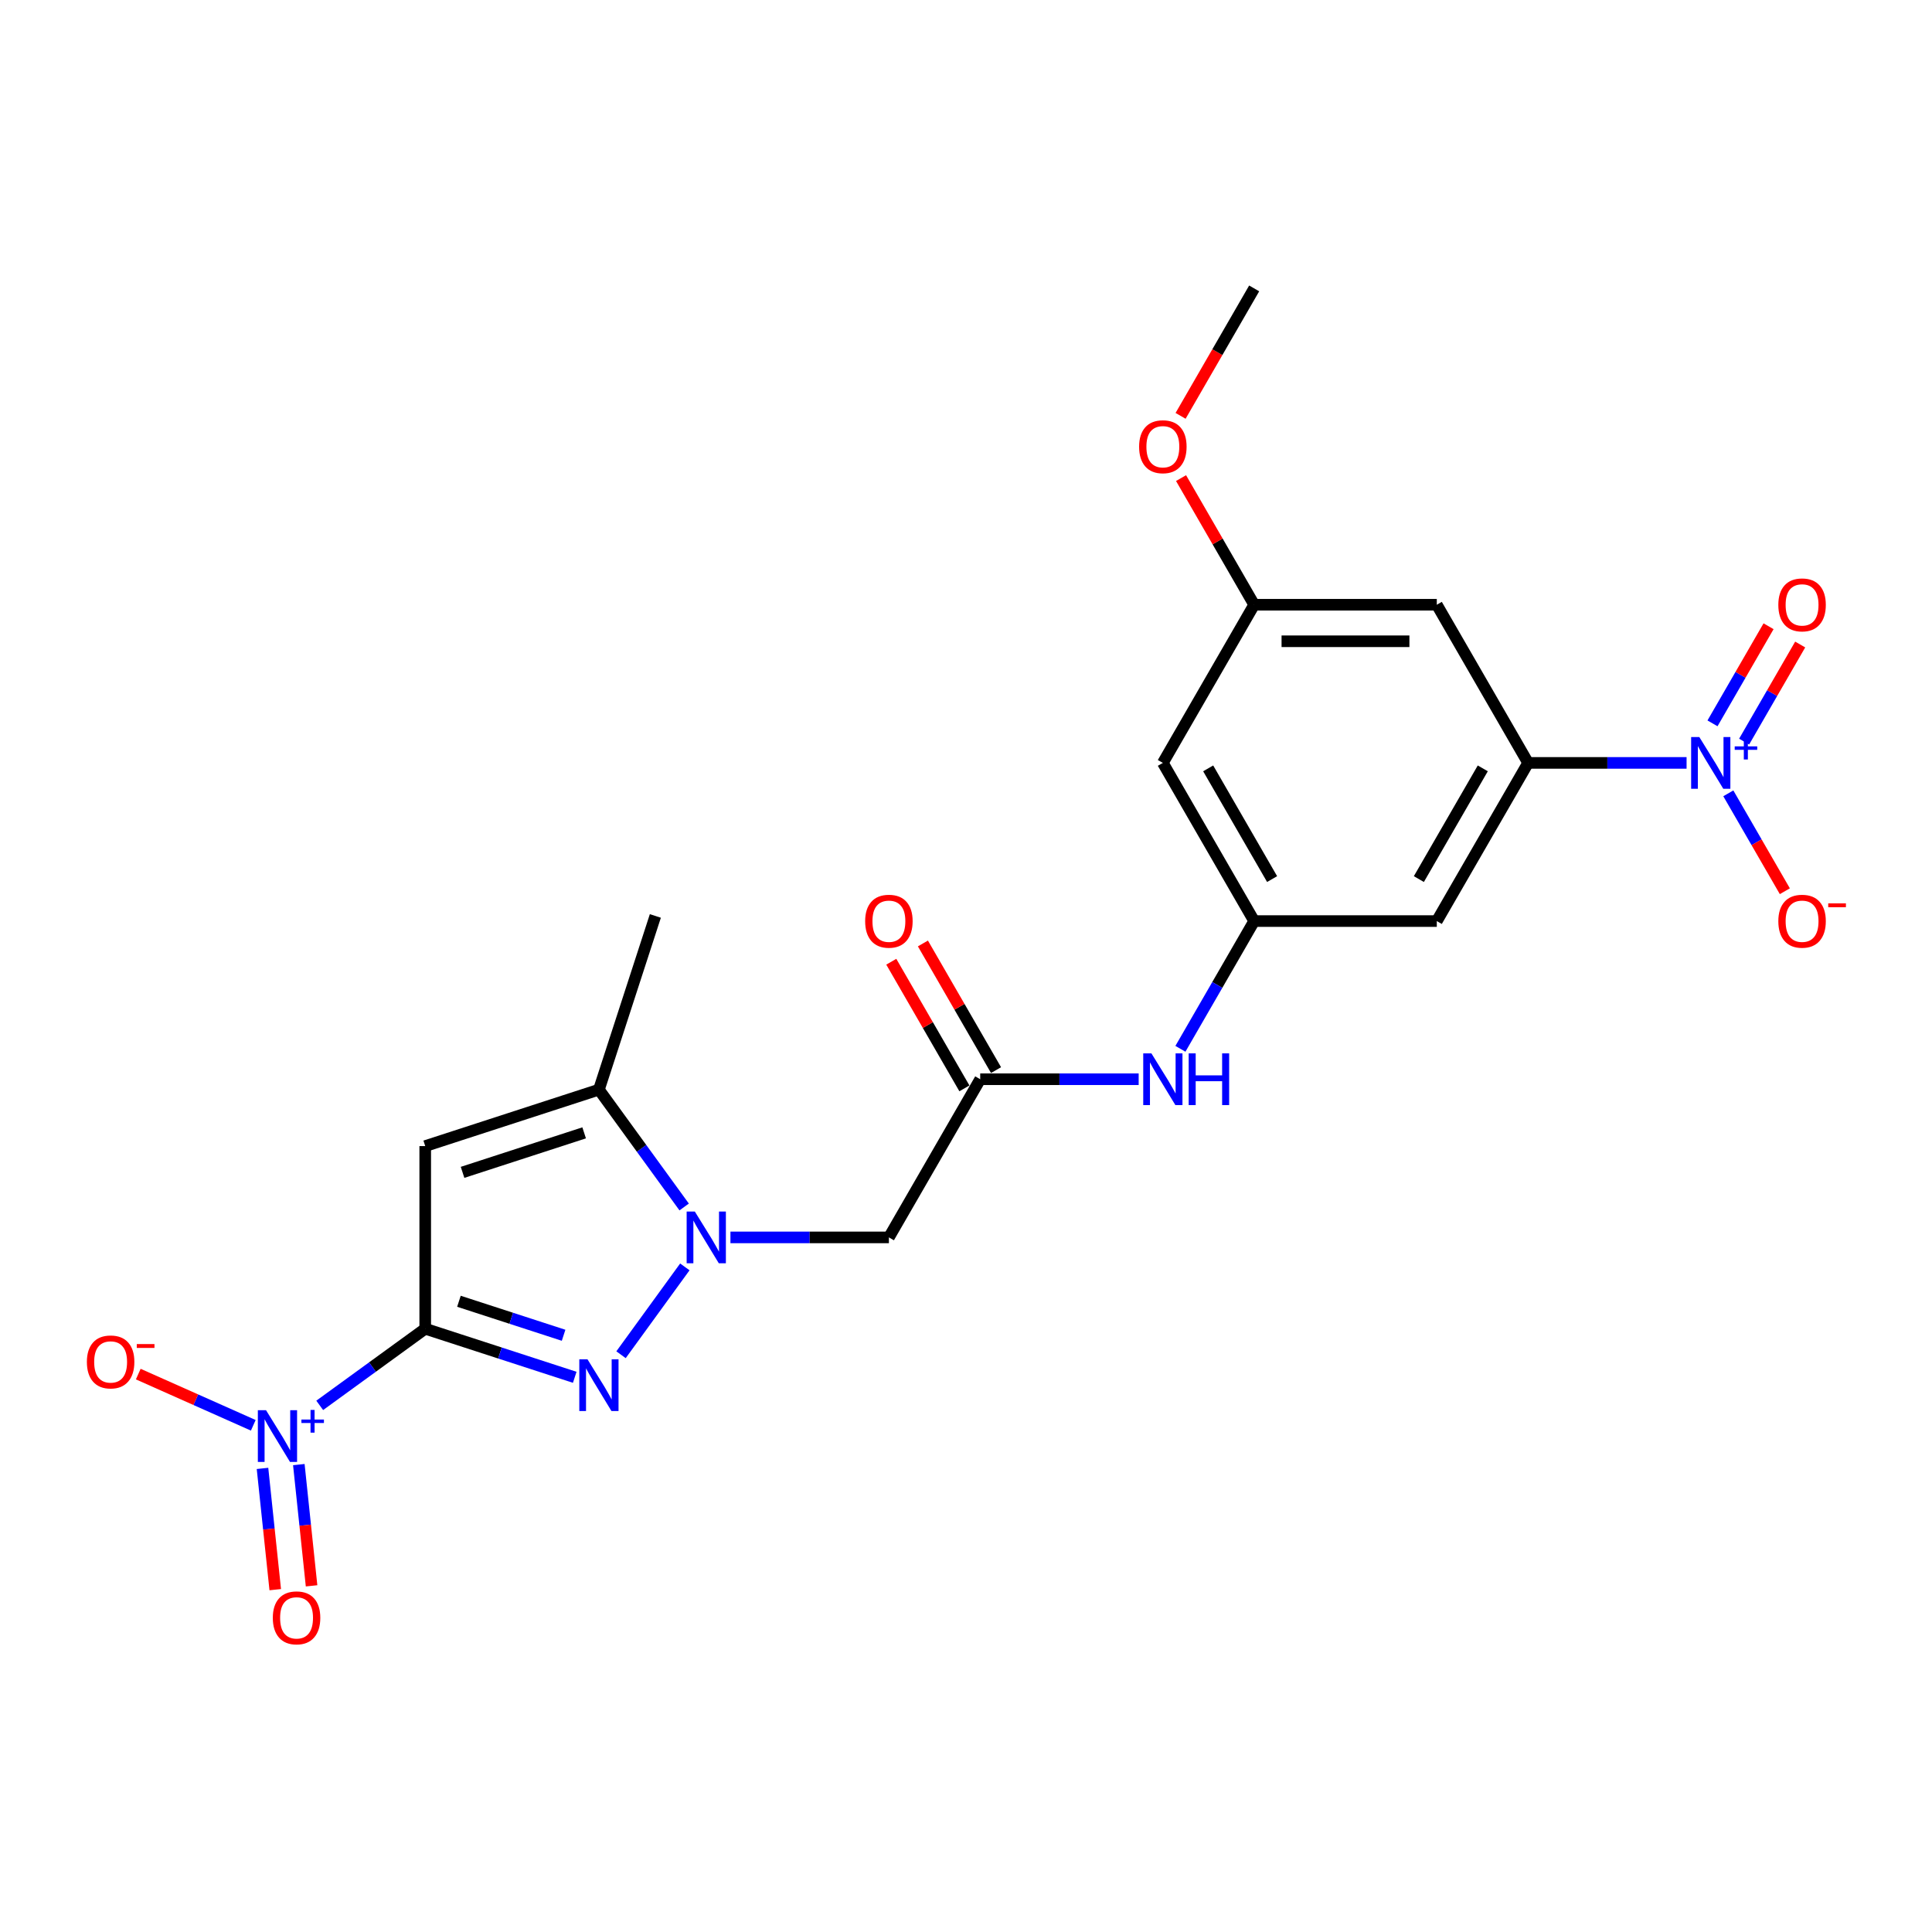 <?xml version='1.0' encoding='iso-8859-1'?>
<svg version='1.1' baseProfile='full'
              xmlns='http://www.w3.org/2000/svg'
                      xmlns:rdkit='http://www.rdkit.org/xml'
                      xmlns:xlink='http://www.w3.org/1999/xlink'
                  xml:space='preserve'
width='1000px' height='1000px' viewBox='0 0 1000 1000'>
<!-- END OF HEADER -->
<rect style='opacity:1.0;fill:#FFFFFF;stroke:none' width='1000' height='1000' x='0' y='0'> </rect>
<path class='bond-0' d='M 220.093,687.743 L 258.787,700.315' style='fill:none;fill-rule:evenodd;stroke:#000000;stroke-width:6px;stroke-linecap:butt;stroke-linejoin:miter;stroke-opacity:1' />
<path class='bond-0' d='M 258.787,700.315 L 297.481,712.888' style='fill:none;fill-rule:evenodd;stroke:#0000FF;stroke-width:6px;stroke-linecap:butt;stroke-linejoin:miter;stroke-opacity:1' />
<path class='bond-0' d='M 237.544,673.534 L 264.63,682.335' style='fill:none;fill-rule:evenodd;stroke:#000000;stroke-width:6px;stroke-linecap:butt;stroke-linejoin:miter;stroke-opacity:1' />
<path class='bond-0' d='M 264.63,682.335 L 291.715,691.135' style='fill:none;fill-rule:evenodd;stroke:#0000FF;stroke-width:6px;stroke-linecap:butt;stroke-linejoin:miter;stroke-opacity:1' />
<path class='bond-2' d='M 220.093,687.743 L 220.093,593.212' style='fill:none;fill-rule:evenodd;stroke:#000000;stroke-width:6px;stroke-linecap:butt;stroke-linejoin:miter;stroke-opacity:1' />
<path class='bond-3' d='M 220.093,687.743 L 192.789,707.58' style='fill:none;fill-rule:evenodd;stroke:#000000;stroke-width:6px;stroke-linecap:butt;stroke-linejoin:miter;stroke-opacity:1' />
<path class='bond-3' d='M 192.789,707.58 L 165.486,727.417' style='fill:none;fill-rule:evenodd;stroke:#0000FF;stroke-width:6px;stroke-linecap:butt;stroke-linejoin:miter;stroke-opacity:1' />
<path class='bond-1' d='M 321.44,701.206 L 354.473,655.74' style='fill:none;fill-rule:evenodd;stroke:#0000FF;stroke-width:6px;stroke-linecap:butt;stroke-linejoin:miter;stroke-opacity:1' />
<path class='bond-6' d='M 378.077,640.477 L 419.085,640.477' style='fill:none;fill-rule:evenodd;stroke:#0000FF;stroke-width:6px;stroke-linecap:butt;stroke-linejoin:miter;stroke-opacity:1' />
<path class='bond-6' d='M 419.085,640.477 L 460.092,640.477' style='fill:none;fill-rule:evenodd;stroke:#000000;stroke-width:6px;stroke-linecap:butt;stroke-linejoin:miter;stroke-opacity:1' />
<path class='bond-23' d='M 354.119,624.729 L 332.058,594.364' style='fill:none;fill-rule:evenodd;stroke:#0000FF;stroke-width:6px;stroke-linecap:butt;stroke-linejoin:miter;stroke-opacity:1' />
<path class='bond-23' d='M 332.058,594.364 L 309.997,564' style='fill:none;fill-rule:evenodd;stroke:#000000;stroke-width:6px;stroke-linecap:butt;stroke-linejoin:miter;stroke-opacity:1' />
<path class='bond-5' d='M 220.093,593.212 L 309.997,564' style='fill:none;fill-rule:evenodd;stroke:#000000;stroke-width:6px;stroke-linecap:butt;stroke-linejoin:miter;stroke-opacity:1' />
<path class='bond-5' d='M 239.421,606.811 L 302.354,586.363' style='fill:none;fill-rule:evenodd;stroke:#000000;stroke-width:6px;stroke-linecap:butt;stroke-linejoin:miter;stroke-opacity:1' />
<path class='bond-13' d='M 131.1,737.735 L 101.333,724.482' style='fill:none;fill-rule:evenodd;stroke:#0000FF;stroke-width:6px;stroke-linecap:butt;stroke-linejoin:miter;stroke-opacity:1' />
<path class='bond-13' d='M 101.333,724.482 L 71.567,711.229' style='fill:none;fill-rule:evenodd;stroke:#FF0000;stroke-width:6px;stroke-linecap:butt;stroke-linejoin:miter;stroke-opacity:1' />
<path class='bond-15' d='M 135.87,760.044 L 139.168,791.424' style='fill:none;fill-rule:evenodd;stroke:#0000FF;stroke-width:6px;stroke-linecap:butt;stroke-linejoin:miter;stroke-opacity:1' />
<path class='bond-15' d='M 139.168,791.424 L 142.466,822.804' style='fill:none;fill-rule:evenodd;stroke:#FF0000;stroke-width:6px;stroke-linecap:butt;stroke-linejoin:miter;stroke-opacity:1' />
<path class='bond-15' d='M 154.672,758.068 L 157.97,789.448' style='fill:none;fill-rule:evenodd;stroke:#0000FF;stroke-width:6px;stroke-linecap:butt;stroke-linejoin:miter;stroke-opacity:1' />
<path class='bond-15' d='M 157.97,789.448 L 161.269,820.828' style='fill:none;fill-rule:evenodd;stroke:#FF0000;stroke-width:6px;stroke-linecap:butt;stroke-linejoin:miter;stroke-opacity:1' />
<path class='bond-4' d='M 872.967,394.878 L 831.959,394.878' style='fill:none;fill-rule:evenodd;stroke:#0000FF;stroke-width:6px;stroke-linecap:butt;stroke-linejoin:miter;stroke-opacity:1' />
<path class='bond-4' d='M 831.959,394.878 L 790.951,394.878' style='fill:none;fill-rule:evenodd;stroke:#000000;stroke-width:6px;stroke-linecap:butt;stroke-linejoin:miter;stroke-opacity:1' />
<path class='bond-14' d='M 894.575,410.627 L 909.203,435.963' style='fill:none;fill-rule:evenodd;stroke:#0000FF;stroke-width:6px;stroke-linecap:butt;stroke-linejoin:miter;stroke-opacity:1' />
<path class='bond-14' d='M 909.203,435.963 L 923.831,461.299' style='fill:none;fill-rule:evenodd;stroke:#FF0000;stroke-width:6px;stroke-linecap:butt;stroke-linejoin:miter;stroke-opacity:1' />
<path class='bond-16' d='M 902.762,383.856 L 917.269,358.728' style='fill:none;fill-rule:evenodd;stroke:#0000FF;stroke-width:6px;stroke-linecap:butt;stroke-linejoin:miter;stroke-opacity:1' />
<path class='bond-16' d='M 917.269,358.728 L 931.777,333.6' style='fill:none;fill-rule:evenodd;stroke:#FF0000;stroke-width:6px;stroke-linecap:butt;stroke-linejoin:miter;stroke-opacity:1' />
<path class='bond-16' d='M 886.388,374.403 L 900.896,349.275' style='fill:none;fill-rule:evenodd;stroke:#0000FF;stroke-width:6px;stroke-linecap:butt;stroke-linejoin:miter;stroke-opacity:1' />
<path class='bond-16' d='M 900.896,349.275 L 915.404,324.147' style='fill:none;fill-rule:evenodd;stroke:#FF0000;stroke-width:6px;stroke-linecap:butt;stroke-linejoin:miter;stroke-opacity:1' />
<path class='bond-21' d='M 309.997,564 L 339.209,474.096' style='fill:none;fill-rule:evenodd;stroke:#000000;stroke-width:6px;stroke-linecap:butt;stroke-linejoin:miter;stroke-opacity:1' />
<path class='bond-8' d='M 460.092,640.477 L 507.358,558.611' style='fill:none;fill-rule:evenodd;stroke:#000000;stroke-width:6px;stroke-linecap:butt;stroke-linejoin:miter;stroke-opacity:1' />
<path class='bond-7' d='M 790.951,394.878 L 743.686,476.745' style='fill:none;fill-rule:evenodd;stroke:#000000;stroke-width:6px;stroke-linecap:butt;stroke-linejoin:miter;stroke-opacity:1' />
<path class='bond-7' d='M 767.488,397.705 L 734.402,455.012' style='fill:none;fill-rule:evenodd;stroke:#000000;stroke-width:6px;stroke-linecap:butt;stroke-linejoin:miter;stroke-opacity:1' />
<path class='bond-24' d='M 790.951,394.878 L 743.686,313.012' style='fill:none;fill-rule:evenodd;stroke:#000000;stroke-width:6px;stroke-linecap:butt;stroke-linejoin:miter;stroke-opacity:1' />
<path class='bond-12' d='M 507.358,558.611 L 548.366,558.611' style='fill:none;fill-rule:evenodd;stroke:#000000;stroke-width:6px;stroke-linecap:butt;stroke-linejoin:miter;stroke-opacity:1' />
<path class='bond-12' d='M 548.366,558.611 L 589.373,558.611' style='fill:none;fill-rule:evenodd;stroke:#0000FF;stroke-width:6px;stroke-linecap:butt;stroke-linejoin:miter;stroke-opacity:1' />
<path class='bond-19' d='M 515.545,553.884 L 496.622,521.109' style='fill:none;fill-rule:evenodd;stroke:#000000;stroke-width:6px;stroke-linecap:butt;stroke-linejoin:miter;stroke-opacity:1' />
<path class='bond-19' d='M 496.622,521.109 L 477.699,488.334' style='fill:none;fill-rule:evenodd;stroke:#FF0000;stroke-width:6px;stroke-linecap:butt;stroke-linejoin:miter;stroke-opacity:1' />
<path class='bond-19' d='M 499.171,563.338 L 480.249,530.562' style='fill:none;fill-rule:evenodd;stroke:#000000;stroke-width:6px;stroke-linecap:butt;stroke-linejoin:miter;stroke-opacity:1' />
<path class='bond-19' d='M 480.249,530.562 L 461.326,497.787' style='fill:none;fill-rule:evenodd;stroke:#FF0000;stroke-width:6px;stroke-linecap:butt;stroke-linejoin:miter;stroke-opacity:1' />
<path class='bond-9' d='M 649.155,476.745 L 630.068,509.803' style='fill:none;fill-rule:evenodd;stroke:#000000;stroke-width:6px;stroke-linecap:butt;stroke-linejoin:miter;stroke-opacity:1' />
<path class='bond-9' d='M 630.068,509.803 L 610.982,542.862' style='fill:none;fill-rule:evenodd;stroke:#0000FF;stroke-width:6px;stroke-linecap:butt;stroke-linejoin:miter;stroke-opacity:1' />
<path class='bond-10' d='M 649.155,476.745 L 743.686,476.745' style='fill:none;fill-rule:evenodd;stroke:#000000;stroke-width:6px;stroke-linecap:butt;stroke-linejoin:miter;stroke-opacity:1' />
<path class='bond-17' d='M 649.155,476.745 L 601.889,394.878' style='fill:none;fill-rule:evenodd;stroke:#000000;stroke-width:6px;stroke-linecap:butt;stroke-linejoin:miter;stroke-opacity:1' />
<path class='bond-17' d='M 658.438,455.012 L 625.352,397.705' style='fill:none;fill-rule:evenodd;stroke:#000000;stroke-width:6px;stroke-linecap:butt;stroke-linejoin:miter;stroke-opacity:1' />
<path class='bond-11' d='M 743.686,313.012 L 649.155,313.012' style='fill:none;fill-rule:evenodd;stroke:#000000;stroke-width:6px;stroke-linecap:butt;stroke-linejoin:miter;stroke-opacity:1' />
<path class='bond-11' d='M 729.506,331.918 L 663.334,331.918' style='fill:none;fill-rule:evenodd;stroke:#000000;stroke-width:6px;stroke-linecap:butt;stroke-linejoin:miter;stroke-opacity:1' />
<path class='bond-18' d='M 601.889,394.878 L 649.155,313.012' style='fill:none;fill-rule:evenodd;stroke:#000000;stroke-width:6px;stroke-linecap:butt;stroke-linejoin:miter;stroke-opacity:1' />
<path class='bond-20' d='M 649.155,313.012 L 630.232,280.237' style='fill:none;fill-rule:evenodd;stroke:#000000;stroke-width:6px;stroke-linecap:butt;stroke-linejoin:miter;stroke-opacity:1' />
<path class='bond-20' d='M 630.232,280.237 L 611.309,247.462' style='fill:none;fill-rule:evenodd;stroke:#FF0000;stroke-width:6px;stroke-linecap:butt;stroke-linejoin:miter;stroke-opacity:1' />
<path class='bond-22' d='M 611.069,215.246 L 630.112,182.262' style='fill:none;fill-rule:evenodd;stroke:#FF0000;stroke-width:6px;stroke-linecap:butt;stroke-linejoin:miter;stroke-opacity:1' />
<path class='bond-22' d='M 630.112,182.262 L 649.155,149.279' style='fill:none;fill-rule:evenodd;stroke:#000000;stroke-width:6px;stroke-linecap:butt;stroke-linejoin:miter;stroke-opacity:1' />
<path  class='atom-1' d='M 304.08 703.569
L 312.852 717.749
Q 313.722 719.148, 315.121 721.681
Q 316.52 724.215, 316.596 724.366
L 316.596 703.569
L 320.15 703.569
L 320.15 730.34
L 316.482 730.34
L 307.067 714.837
Q 305.97 713.022, 304.798 710.943
Q 303.664 708.863, 303.323 708.22
L 303.323 730.34
L 299.845 730.34
L 299.845 703.569
L 304.08 703.569
' fill='#0000FF'/>
<path  class='atom-2' d='M 359.644 627.092
L 368.416 641.271
Q 369.286 642.671, 370.685 645.204
Q 372.084 647.737, 372.16 647.889
L 372.16 627.092
L 375.714 627.092
L 375.714 653.863
L 372.046 653.863
L 362.631 638.36
Q 361.534 636.545, 360.362 634.465
Q 359.228 632.386, 358.887 631.743
L 358.887 653.863
L 355.409 653.863
L 355.409 627.092
L 359.644 627.092
' fill='#0000FF'/>
<path  class='atom-4' d='M 137.698 729.921
L 146.47 744.101
Q 147.34 745.5, 148.739 748.034
Q 150.138 750.567, 150.214 750.718
L 150.214 729.921
L 153.768 729.921
L 153.768 756.693
L 150.1 756.693
L 140.685 741.189
Q 139.589 739.374, 138.416 737.295
Q 137.282 735.215, 136.942 734.572
L 136.942 756.693
L 133.463 756.693
L 133.463 729.921
L 137.698 729.921
' fill='#0000FF'/>
<path  class='atom-4' d='M 156.014 734.747
L 160.731 734.747
L 160.731 729.781
L 162.827 729.781
L 162.827 734.747
L 167.669 734.747
L 167.669 736.544
L 162.827 736.544
L 162.827 741.535
L 160.731 741.535
L 160.731 736.544
L 156.014 736.544
L 156.014 734.747
' fill='#0000FF'/>
<path  class='atom-5' d='M 879.565 381.493
L 888.337 395.672
Q 889.207 397.071, 890.606 399.605
Q 892.005 402.138, 892.081 402.29
L 892.081 381.493
L 895.635 381.493
L 895.635 408.264
L 891.967 408.264
L 882.552 392.761
Q 881.455 390.946, 880.283 388.866
Q 879.149 386.786, 878.809 386.144
L 878.809 408.264
L 875.33 408.264
L 875.33 381.493
L 879.565 381.493
' fill='#0000FF'/>
<path  class='atom-5' d='M 897.881 386.318
L 902.598 386.318
L 902.598 381.352
L 904.694 381.352
L 904.694 386.318
L 909.536 386.318
L 909.536 388.115
L 904.694 388.115
L 904.694 393.106
L 902.598 393.106
L 902.598 388.115
L 897.881 388.115
L 897.881 386.318
' fill='#0000FF'/>
<path  class='atom-13' d='M 595.971 545.225
L 604.744 559.405
Q 605.614 560.804, 607.013 563.338
Q 608.412 565.871, 608.487 566.022
L 608.487 545.225
L 612.042 545.225
L 612.042 571.997
L 608.374 571.997
L 598.959 556.494
Q 597.862 554.679, 596.69 552.599
Q 595.556 550.519, 595.215 549.876
L 595.215 571.997
L 591.736 571.997
L 591.736 545.225
L 595.971 545.225
' fill='#0000FF'/>
<path  class='atom-13' d='M 615.256 545.225
L 618.886 545.225
L 618.886 556.607
L 632.574 556.607
L 632.574 545.225
L 636.204 545.225
L 636.204 571.997
L 632.574 571.997
L 632.574 559.632
L 618.886 559.632
L 618.886 571.997
L 615.256 571.997
L 615.256 545.225
' fill='#0000FF'/>
<path  class='atom-14' d='M 44.968 704.933
Q 44.968 698.505, 48.144 694.913
Q 51.321 691.321, 57.257 691.321
Q 63.194 691.321, 66.37 694.913
Q 69.546 698.505, 69.546 704.933
Q 69.546 711.437, 66.332 715.143
Q 63.118 718.81, 57.257 718.81
Q 51.358 718.81, 48.144 715.143
Q 44.968 711.475, 44.968 704.933
M 57.257 715.785
Q 61.341 715.785, 63.534 713.063
Q 65.765 710.303, 65.765 704.933
Q 65.765 699.677, 63.534 697.031
Q 61.341 694.346, 57.257 694.346
Q 53.173 694.346, 50.943 696.993
Q 48.749 699.64, 48.749 704.933
Q 48.749 710.34, 50.943 713.063
Q 53.173 715.785, 57.257 715.785
' fill='#FF0000'/>
<path  class='atom-14' d='M 70.794 695.69
L 79.953 695.69
L 79.953 697.687
L 70.794 697.687
L 70.794 695.69
' fill='#FF0000'/>
<path  class='atom-15' d='M 920.459 476.82
Q 920.459 470.392, 923.635 466.8
Q 926.812 463.208, 932.748 463.208
Q 938.685 463.208, 941.861 466.8
Q 945.037 470.392, 945.037 476.82
Q 945.037 483.324, 941.823 487.03
Q 938.609 490.697, 932.748 490.697
Q 926.849 490.697, 923.635 487.03
Q 920.459 483.362, 920.459 476.82
M 932.748 487.672
Q 936.832 487.672, 939.025 484.95
Q 941.256 482.19, 941.256 476.82
Q 941.256 471.564, 939.025 468.918
Q 936.832 466.233, 932.748 466.233
Q 928.664 466.233, 926.433 468.88
Q 924.24 471.527, 924.24 476.82
Q 924.24 482.228, 926.433 484.95
Q 928.664 487.672, 932.748 487.672
' fill='#FF0000'/>
<path  class='atom-15' d='M 946.285 467.577
L 955.444 467.577
L 955.444 469.574
L 946.285 469.574
L 946.285 467.577
' fill='#FF0000'/>
<path  class='atom-16' d='M 141.208 837.396
Q 141.208 830.968, 144.384 827.376
Q 147.56 823.783, 153.497 823.783
Q 159.433 823.783, 162.61 827.376
Q 165.786 830.968, 165.786 837.396
Q 165.786 843.9, 162.572 847.605
Q 159.358 851.273, 153.497 851.273
Q 147.598 851.273, 144.384 847.605
Q 141.208 843.937, 141.208 837.396
M 153.497 848.248
Q 157.581 848.248, 159.774 845.526
Q 162.005 842.765, 162.005 837.396
Q 162.005 832.14, 159.774 829.493
Q 157.581 826.808, 153.497 826.808
Q 149.413 826.808, 147.182 829.455
Q 144.989 832.102, 144.989 837.396
Q 144.989 842.803, 147.182 845.526
Q 149.413 848.248, 153.497 848.248
' fill='#FF0000'/>
<path  class='atom-17' d='M 920.459 313.088
Q 920.459 306.66, 923.635 303.067
Q 926.812 299.475, 932.748 299.475
Q 938.685 299.475, 941.861 303.067
Q 945.037 306.66, 945.037 313.088
Q 945.037 319.591, 941.823 323.297
Q 938.609 326.965, 932.748 326.965
Q 926.849 326.965, 923.635 323.297
Q 920.459 319.629, 920.459 313.088
M 932.748 323.94
Q 936.832 323.94, 939.025 321.217
Q 941.256 318.457, 941.256 313.088
Q 941.256 307.832, 939.025 305.185
Q 936.832 302.5, 932.748 302.5
Q 928.664 302.5, 926.433 305.147
Q 924.24 307.794, 924.24 313.088
Q 924.24 318.495, 926.433 321.217
Q 928.664 323.94, 932.748 323.94
' fill='#FF0000'/>
<path  class='atom-20' d='M 447.803 476.82
Q 447.803 470.392, 450.98 466.8
Q 454.156 463.208, 460.092 463.208
Q 466.029 463.208, 469.205 466.8
Q 472.382 470.392, 472.382 476.82
Q 472.382 483.324, 469.167 487.03
Q 465.953 490.697, 460.092 490.697
Q 454.194 490.697, 450.98 487.03
Q 447.803 483.362, 447.803 476.82
M 460.092 487.672
Q 464.176 487.672, 466.369 484.95
Q 468.6 482.19, 468.6 476.82
Q 468.6 471.564, 466.369 468.918
Q 464.176 466.233, 460.092 466.233
Q 456.009 466.233, 453.778 468.88
Q 451.585 471.527, 451.585 476.82
Q 451.585 482.228, 453.778 484.95
Q 456.009 487.672, 460.092 487.672
' fill='#FF0000'/>
<path  class='atom-21' d='M 589.6 231.221
Q 589.6 224.793, 592.776 221.201
Q 595.953 217.609, 601.889 217.609
Q 607.826 217.609, 611.002 221.201
Q 614.178 224.793, 614.178 231.221
Q 614.178 237.725, 610.964 241.431
Q 607.75 245.098, 601.889 245.098
Q 595.99 245.098, 592.776 241.431
Q 589.6 237.763, 589.6 231.221
M 601.889 242.073
Q 605.973 242.073, 608.166 239.351
Q 610.397 236.591, 610.397 231.221
Q 610.397 225.965, 608.166 223.318
Q 605.973 220.634, 601.889 220.634
Q 597.805 220.634, 595.574 223.281
Q 593.381 225.928, 593.381 231.221
Q 593.381 236.628, 595.574 239.351
Q 597.805 242.073, 601.889 242.073
' fill='#FF0000'/>
</svg>
